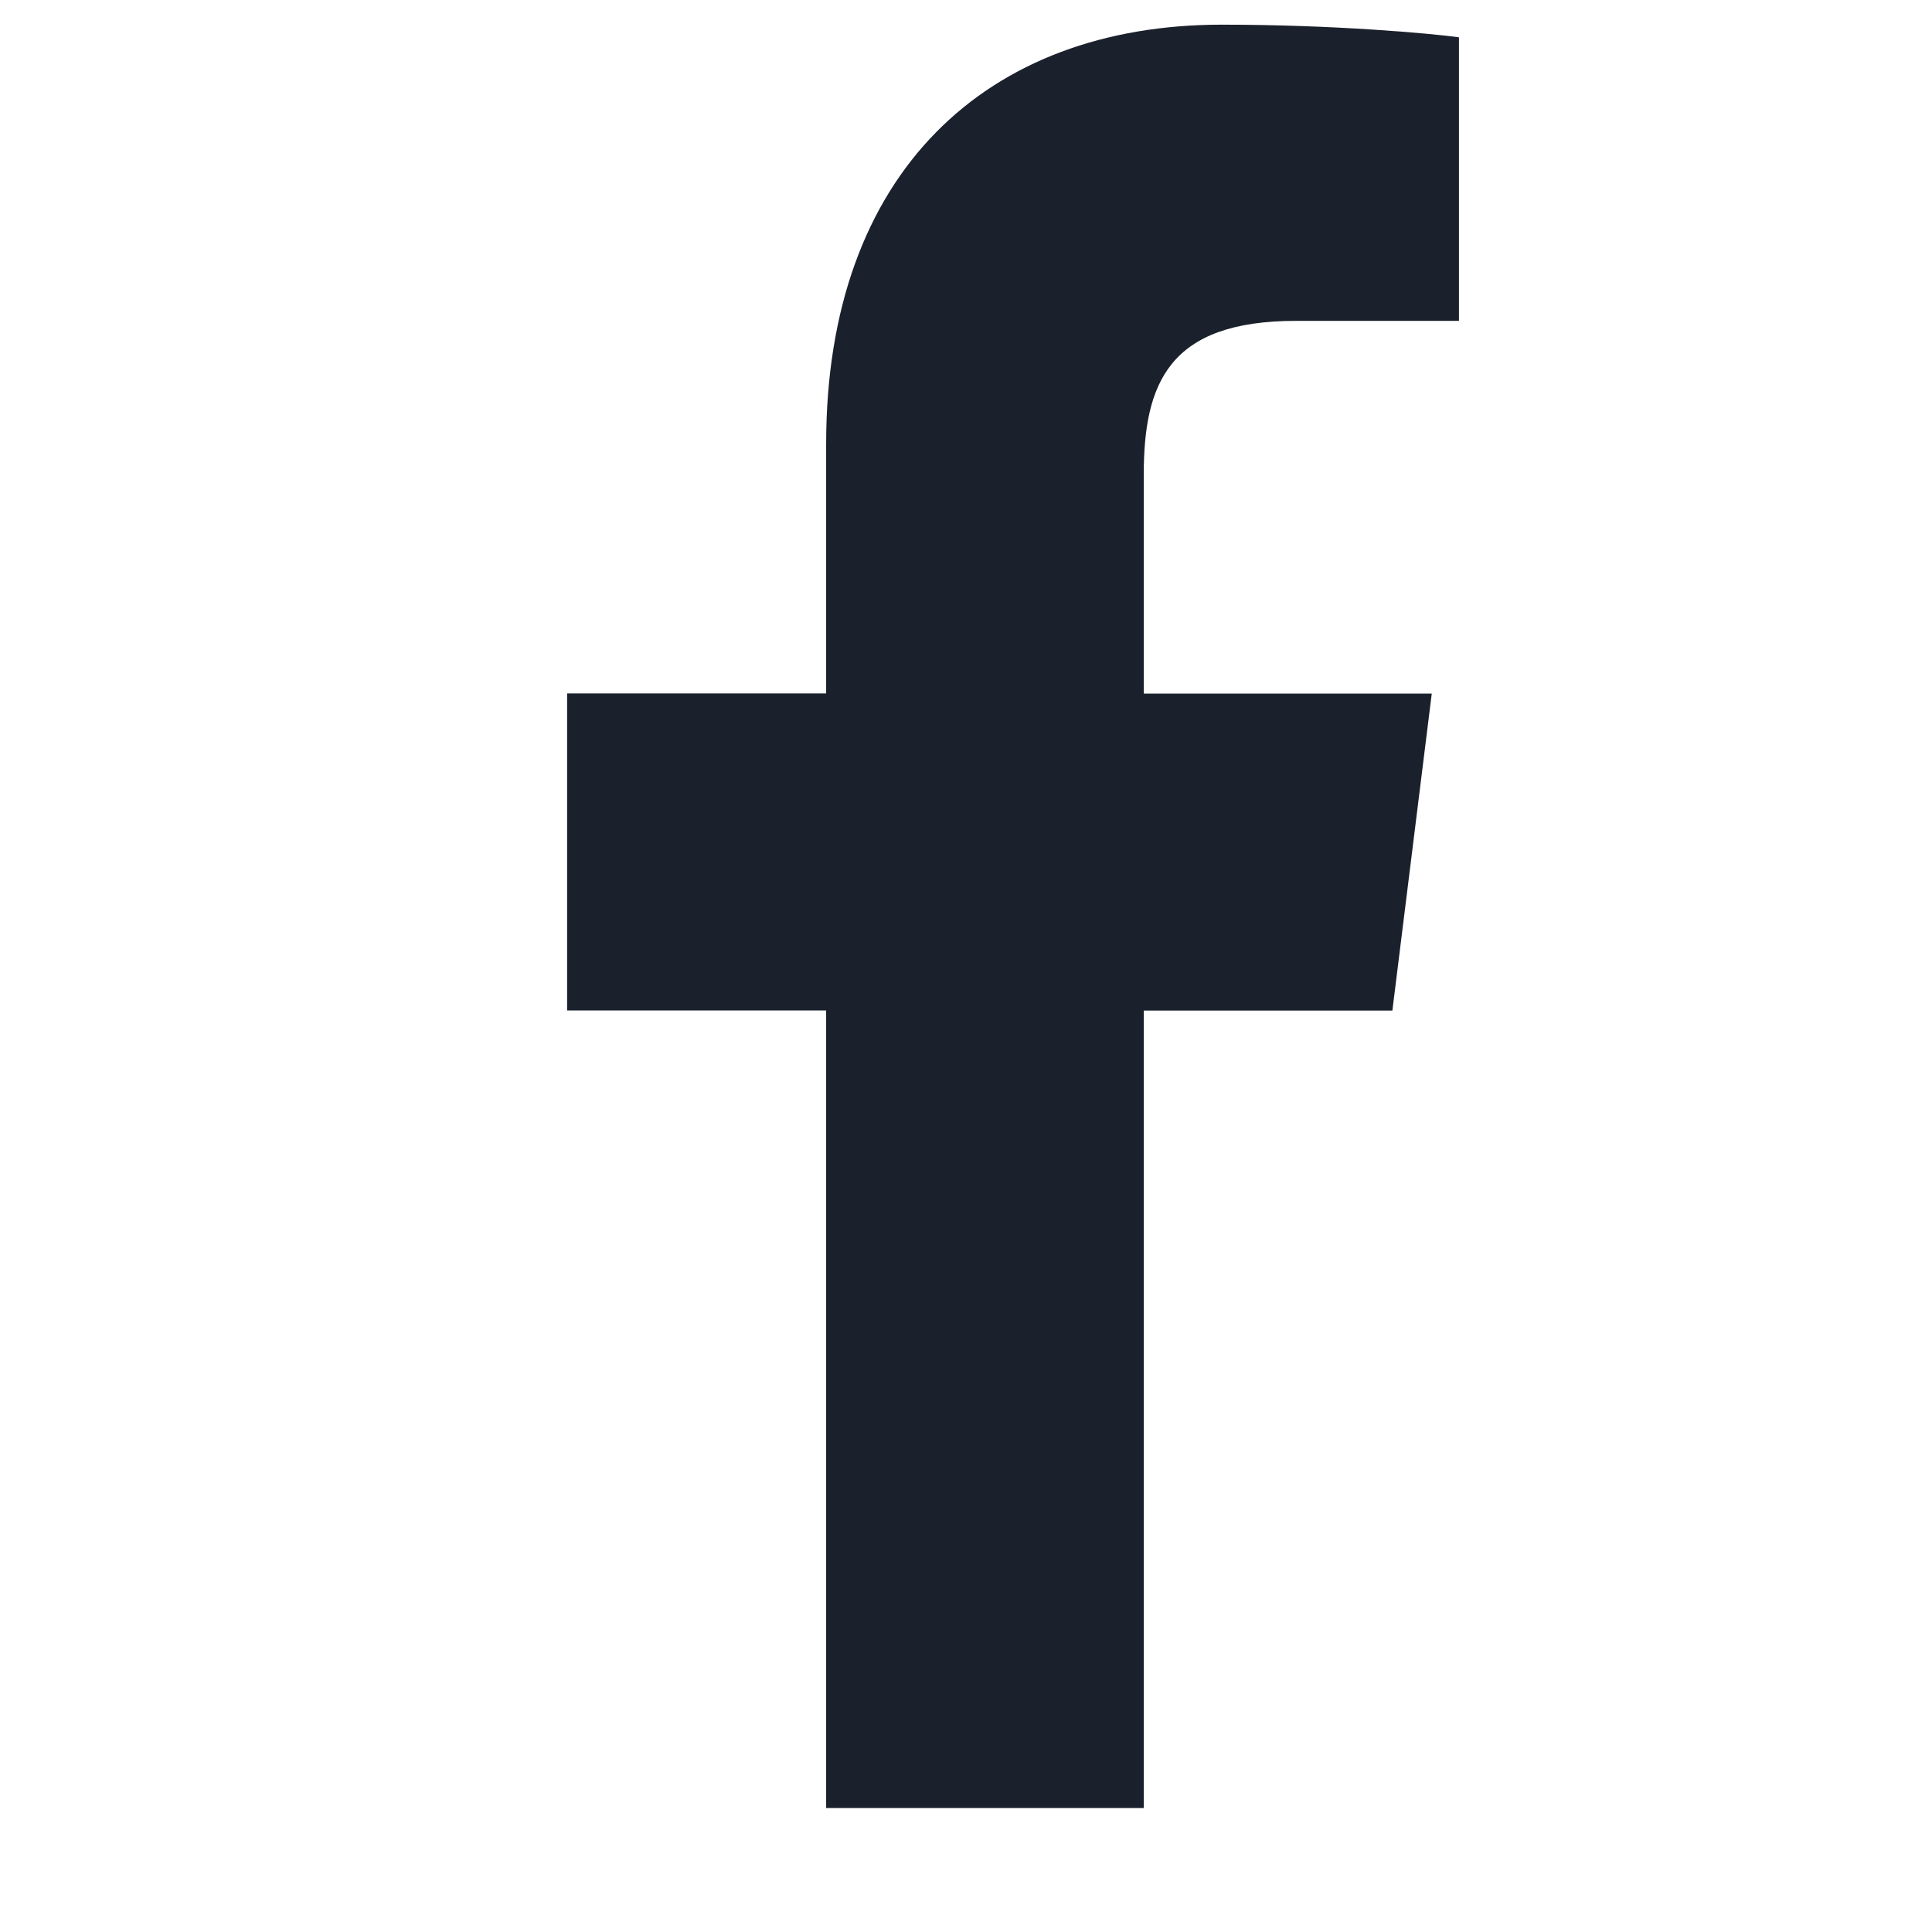 <svg width="13" height="13" viewBox="0 0 13 13" fill="none" xmlns="http://www.w3.org/2000/svg">
<g clip-path="url(#clip0_273_2400)">
<path d="M8.721 2.159H9.817V0.251C9.628 0.225 8.978 0.166 8.221 0.166C6.641 0.166 5.559 1.16 5.559 2.986V4.666H3.816V6.799H5.559V12.166H7.696V6.8H9.369L9.634 4.667H7.696V3.197C7.696 2.581 7.862 2.159 8.721 2.159Z" fill="#1A202C"/>
</g>
<defs>
<clipPath id="clip0_273_2400">
<rect width="12" height="12" fill="white" transform="translate(0.723 0.166)"/>
</clipPath>
</defs>
</svg>
